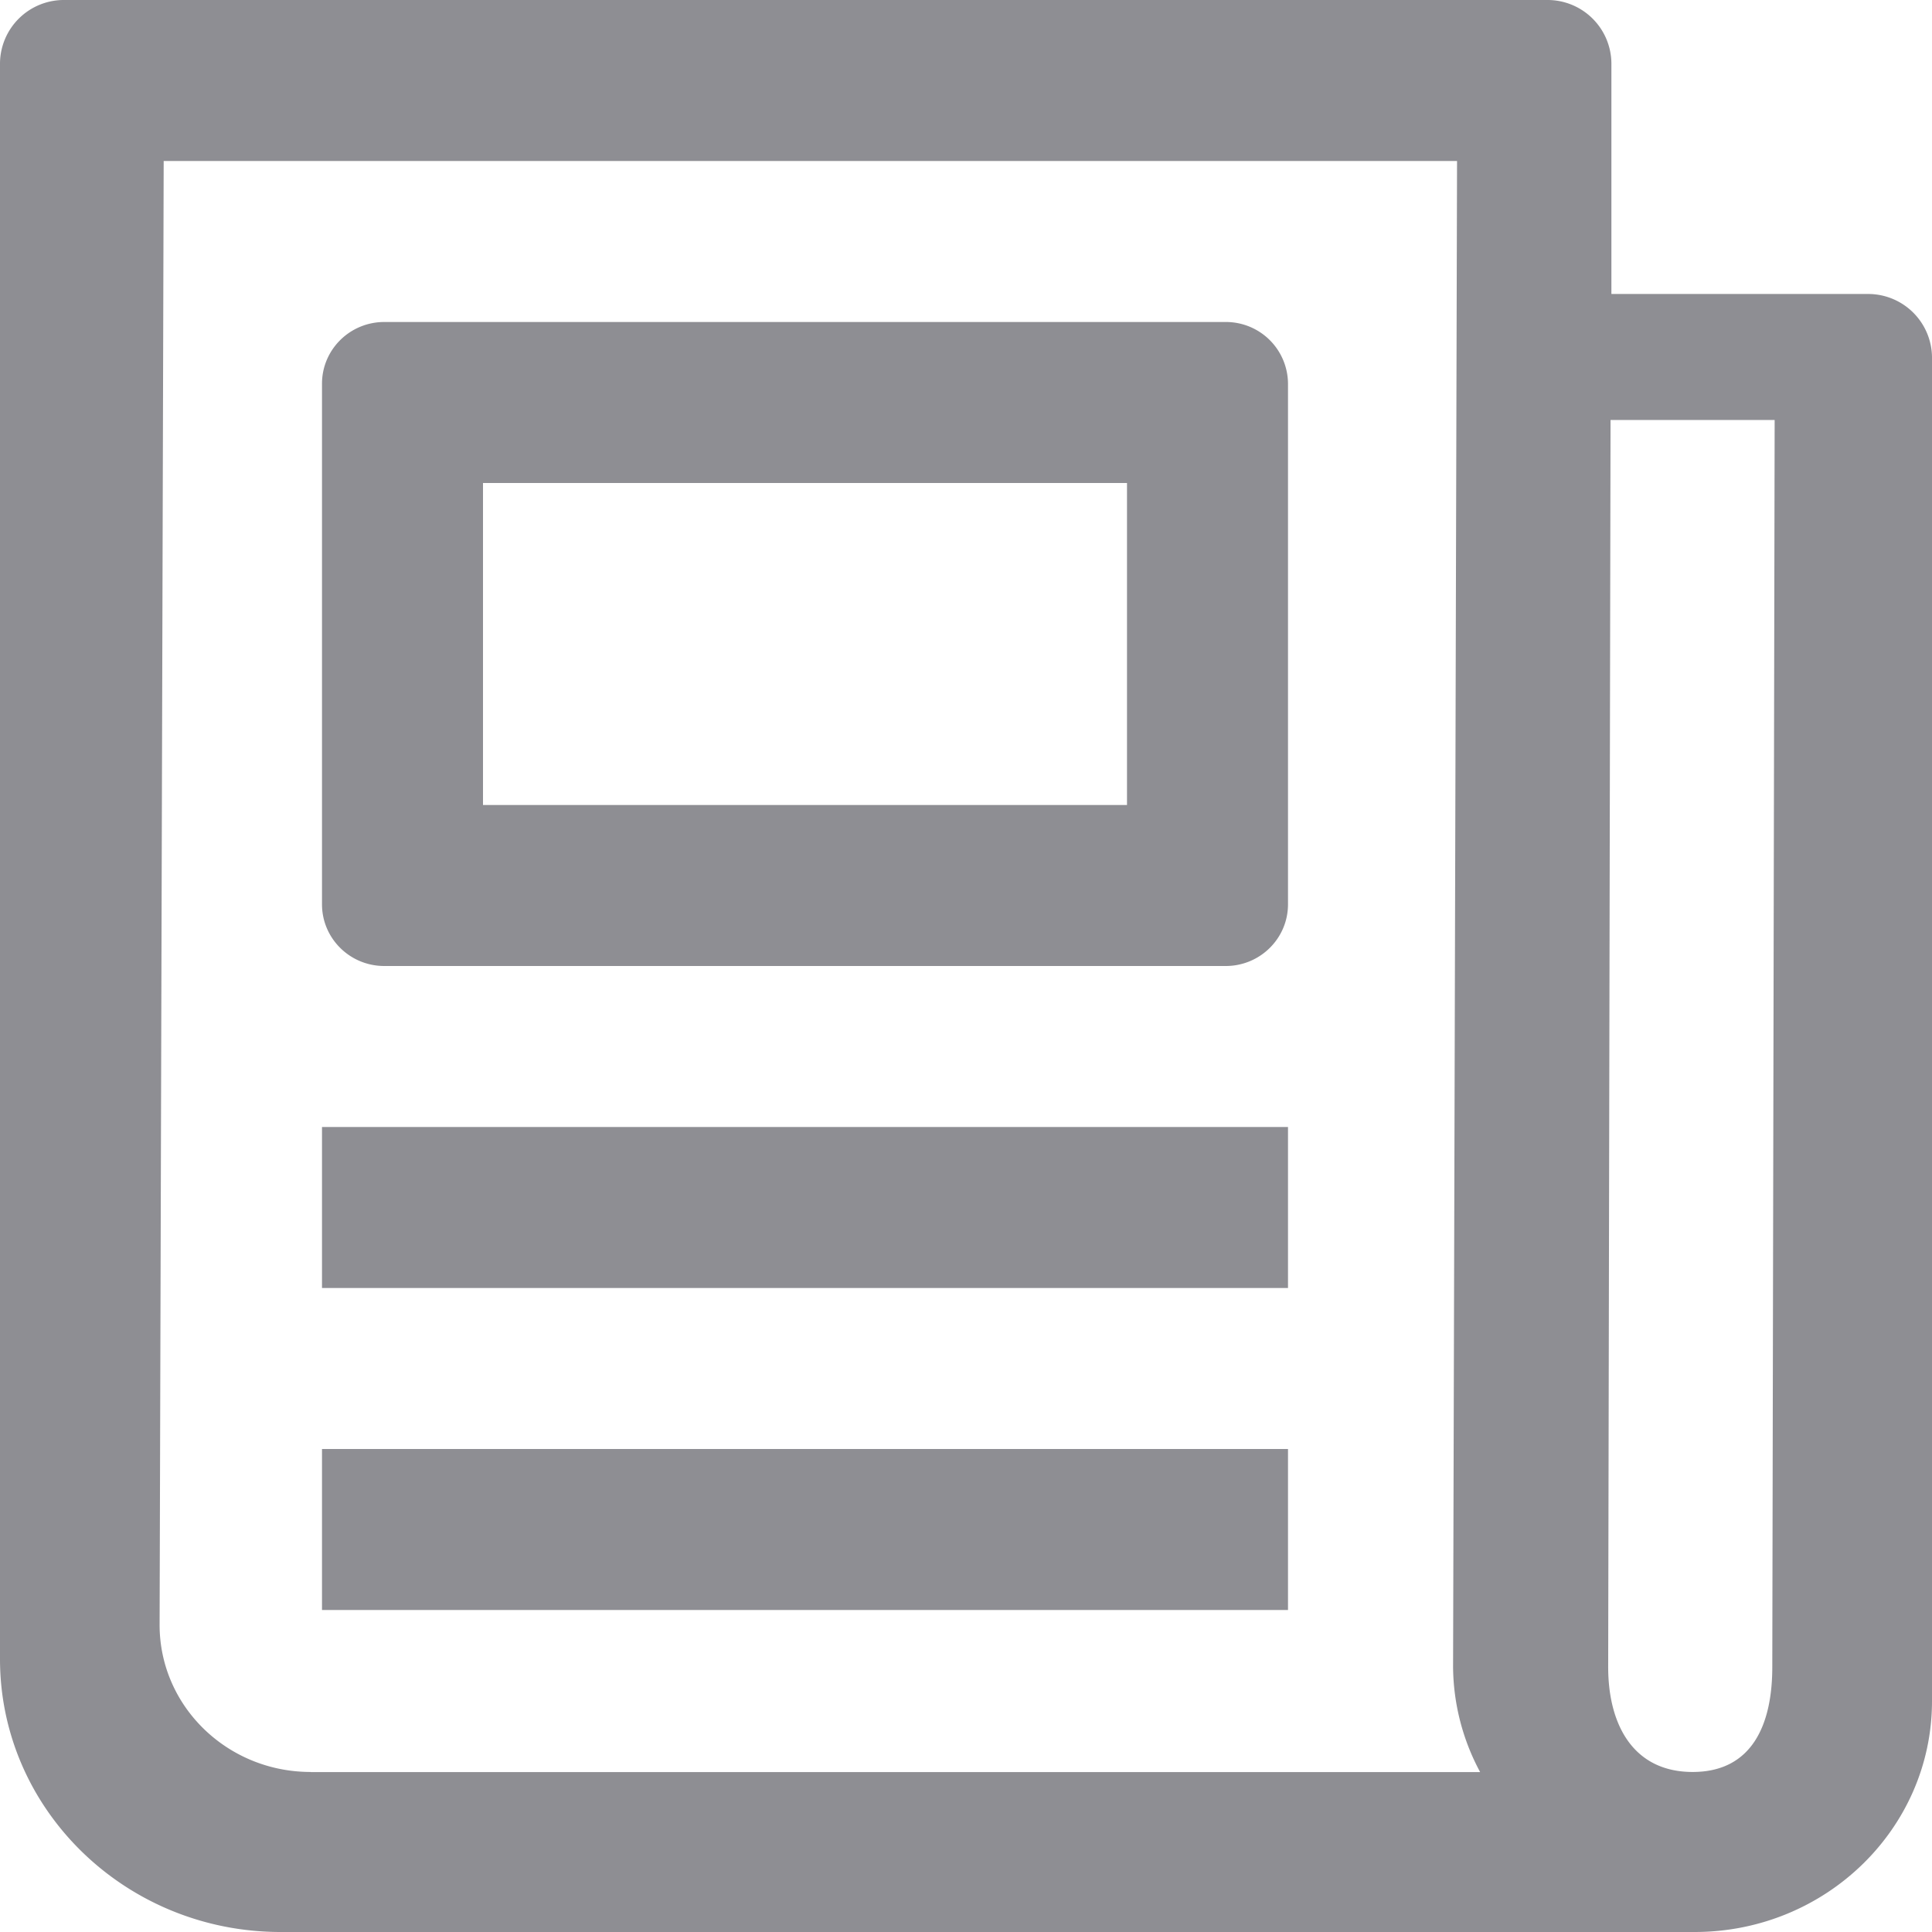 <svg xmlns="http://www.w3.org/2000/svg" width="18" height="18" viewBox="0 0 18 18">
    <g fill="#8E8E93" fill-rule="nonzero">
        <path d="M14.41 0H.602A.595.595 0 0 0 0 .587v14.87C0 16.86 1.17 18 2.615 18h13.173C17.01 18 18 17.036 18 15.848V3.326a.595.595 0 0 0-.603-.587h-2.384V.587A.595.595 0 0 0 14.409 0zM2.894 16.509c-.777 0-1.407-.613-1.407-1.37L1.525 1.5h12.05l-.037 14.032c.003.34.089.676.252.978H2.895zm13.64-12.596l-.022 11.618c0 .54-.19.978-.742.978s-.787-.438-.787-.978l.022-11.618h1.53z"/>
        <path d="M3.58 9h7.84c.32 0 .58-.257.58-.575v-4.85A.578.578 0 0 0 11.42 3H3.58c-.32 0-.58.257-.58.575v4.85c0 .318.26.575.58.575zm.92-4.5h6v3h-6v-3zM3 13.5h9V15H3zM3 10.5h9V12H3z"/>
    </g>
</svg>

